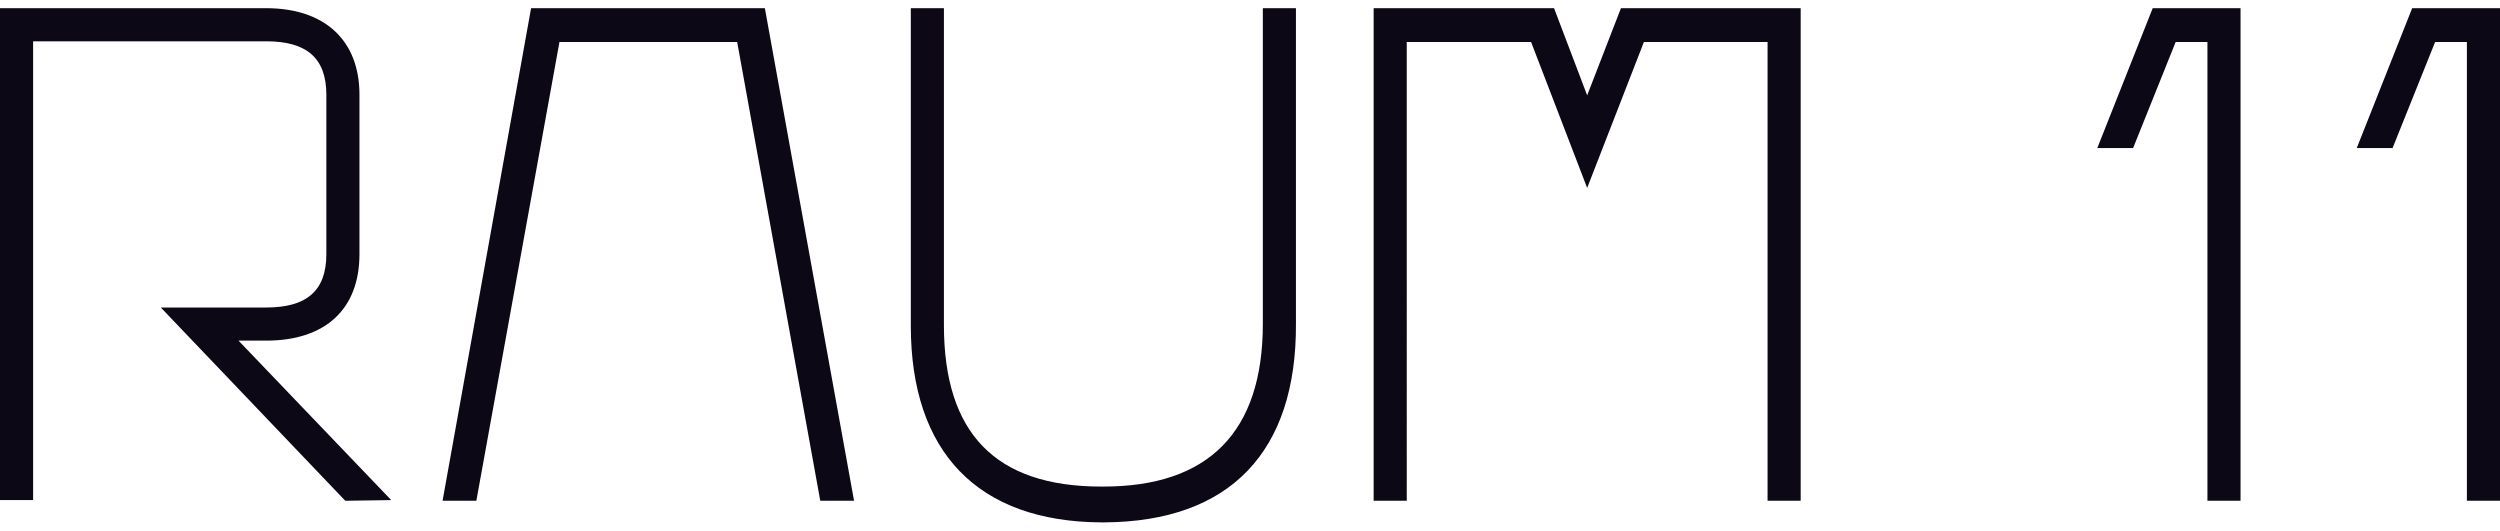 <?xml version="1.0"?>
<svg xmlns="http://www.w3.org/2000/svg" viewBox="0 0 185 39" fill="none" width="160" height="34">
	<title>Raum 11 &#x2013; Ihr Praxiseinrichter</title>
	<path fill-rule="evenodd" clip-rule="evenodd" d="M185 36.9h-2.45V2.95h-2.35l-3.15 7.85h-2.65L178.5.45h6.5V36.9zM165.8 36.9h-2.45V2.95H161l-3.15 7.85h-2.65L159.3.45h6.5V36.9zM133.25 36.9h-2.45V2.95h-9.15l-4.2 10.8-4.15-10.8h-9.2V36.9h-2.45V.45H115l2.45 6.45 2.5-6.45h13.3V36.9zM81.7 38.5h-.2c-9.15-.05-14.1-5.2-14.1-14.55V.45h2.45V23.9c0 8 3.8 11.95 11.65 11.95h.15c7.75 0 11.8-4 11.8-12.05V.45h2.45V23.8c.05 9.45-4.85 14.65-14.2 14.7zM60.7 36.9L54.55 2.95H41.4L35.25 36.9h-2.5L39.3.45h17.3l6.6 36.45h-2.5zM25.55 36.9L11.9 22.6h7.8c2.95 0 4.45-1.2 4.45-3.95V6.85c0-2.75-1.5-3.95-4.45-3.95H2.45v33.95H0V.45h19.7c4.3 0 6.9 2.35 6.9 6.4v11.8c0 4.1-2.55 6.4-6.9 6.4h-2.05l11.3 11.8-3.4.05z" fill="#0D0815"/></svg>
